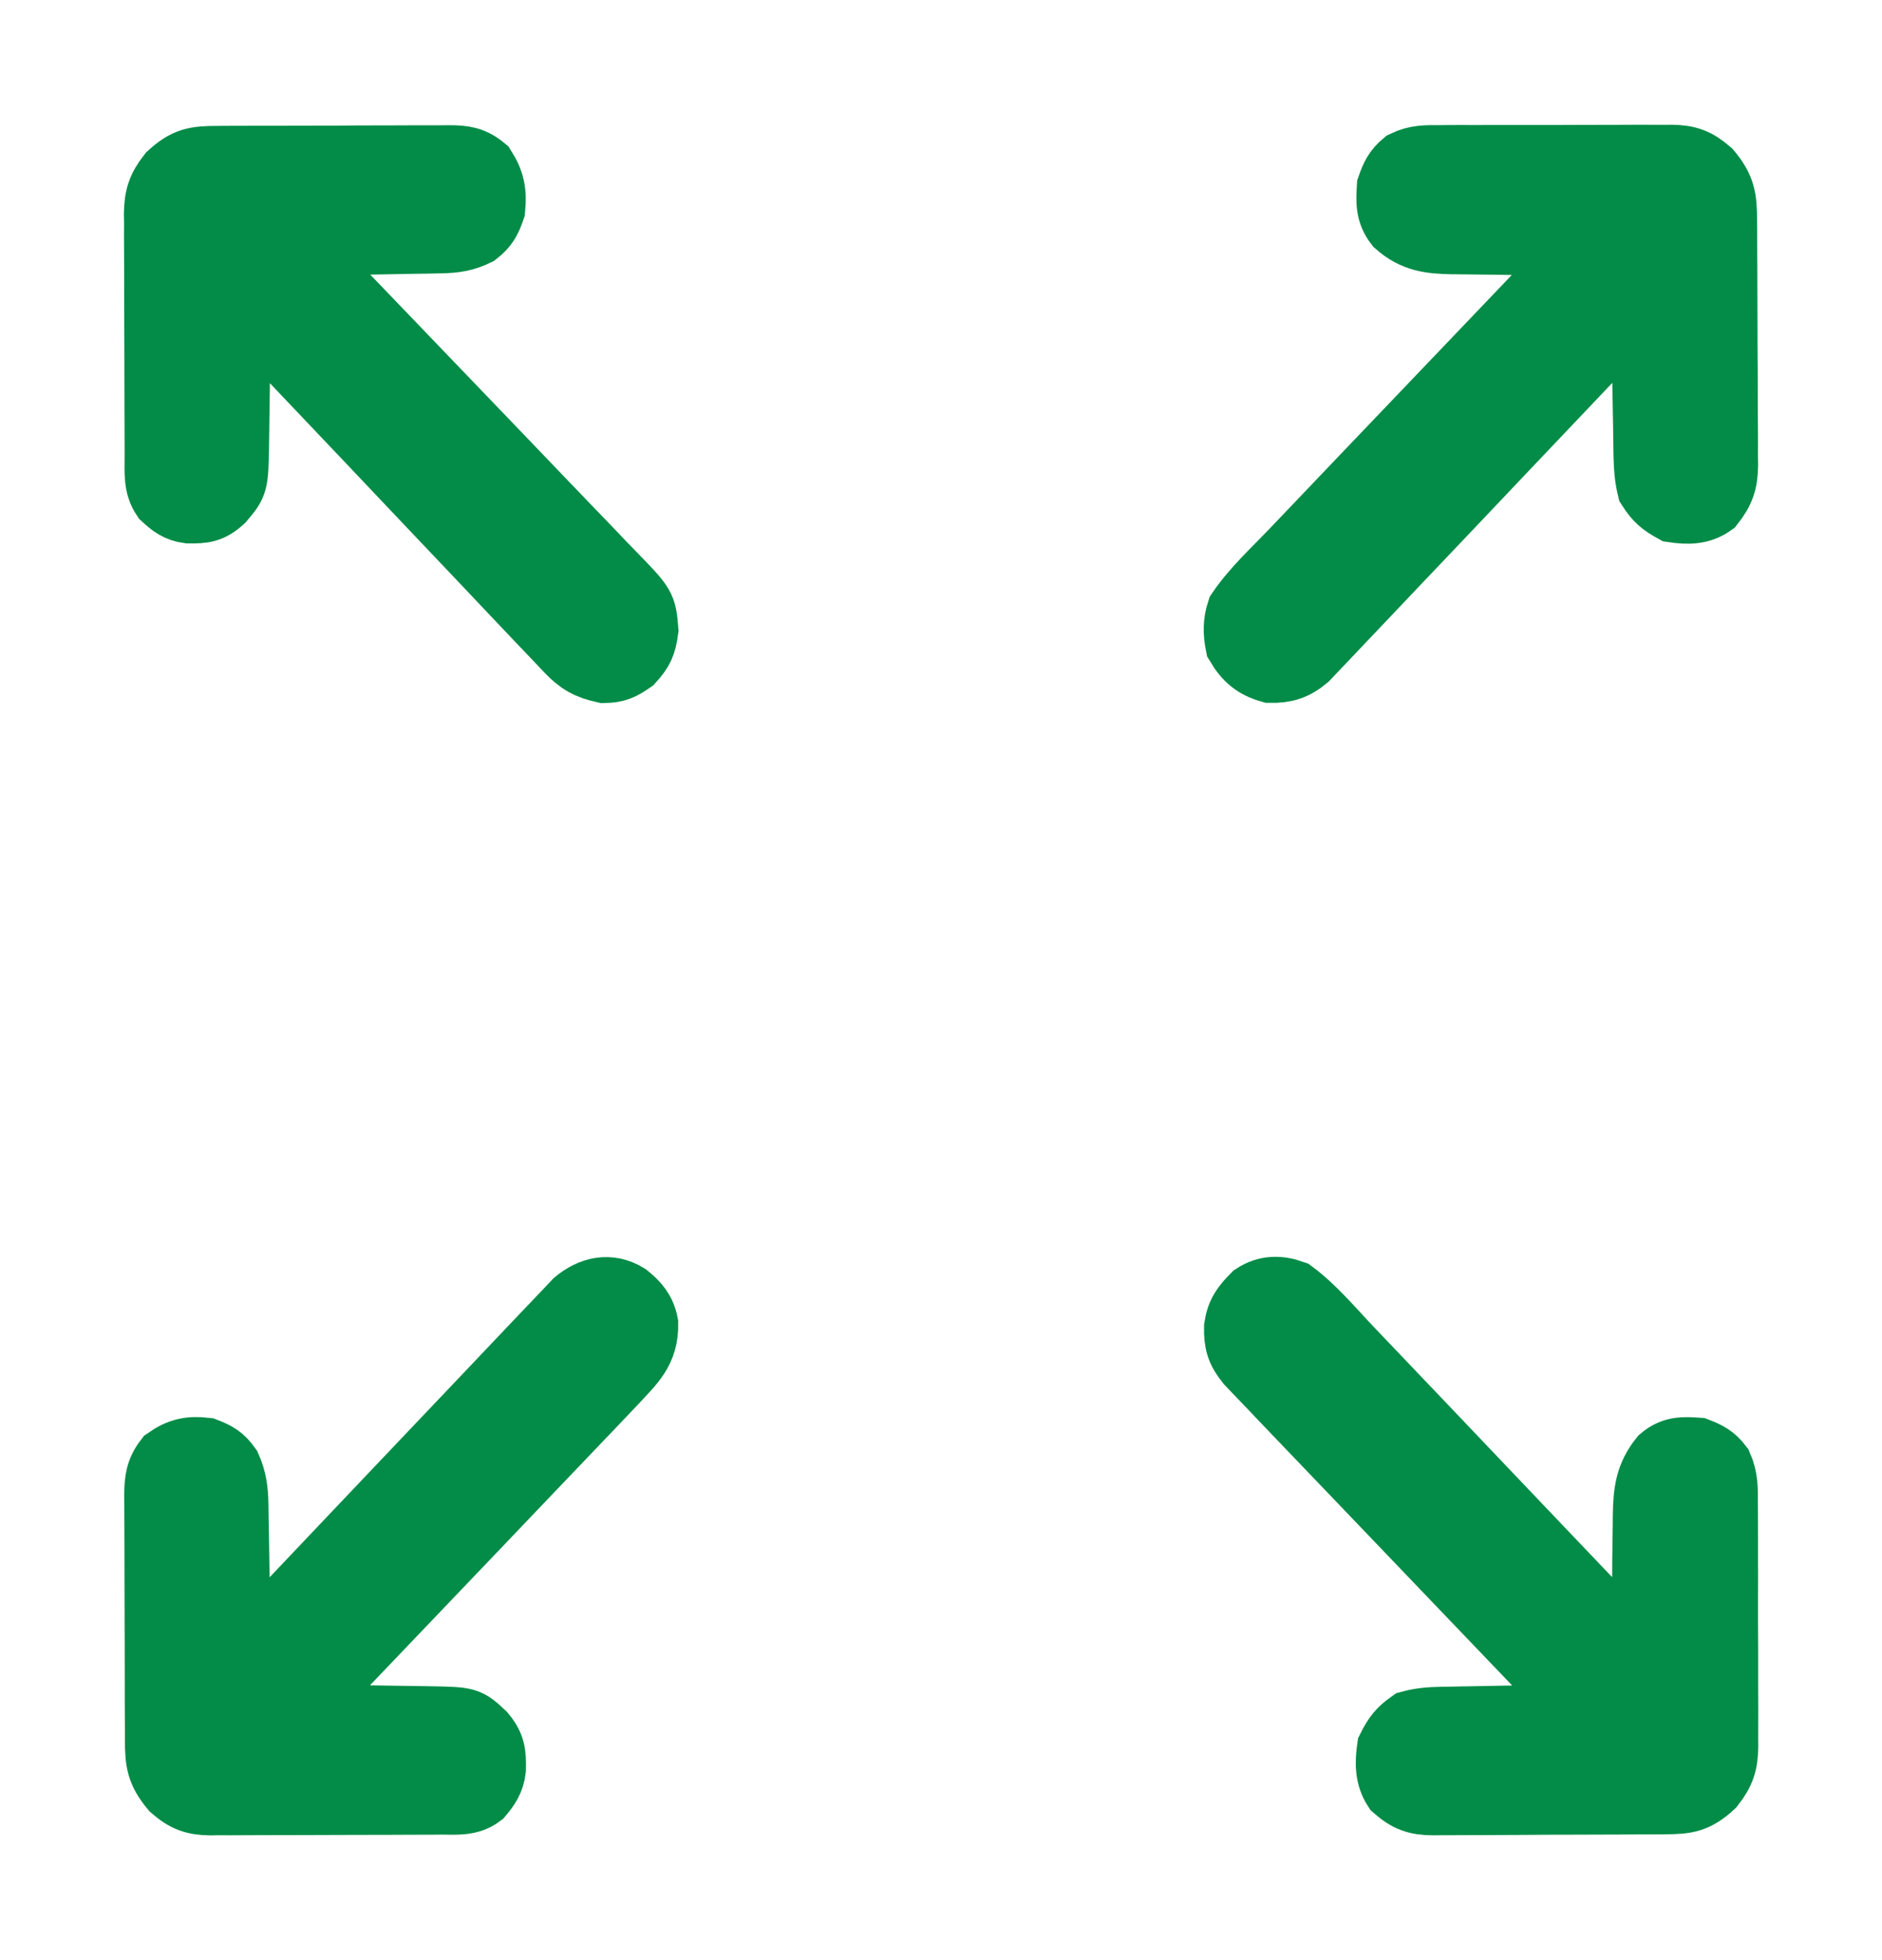 <svg width="24" height="25" viewBox="0 0 24 25" fill="none" xmlns="http://www.w3.org/2000/svg">
<path d="M16.494 16.474C16.763 16.674 16.99 16.948 17.222 17.192C17.263 17.235 17.304 17.277 17.344 17.32C17.454 17.436 17.564 17.551 17.674 17.666C17.789 17.788 17.904 17.908 18.02 18.029C18.238 18.258 18.455 18.486 18.673 18.715C18.921 18.976 19.169 19.236 19.417 19.497C19.927 20.032 20.437 20.567 20.947 21.103C20.947 21.077 20.947 21.051 20.948 21.024C20.95 20.752 20.953 20.48 20.957 20.209C20.959 20.107 20.96 20.006 20.96 19.904C20.962 19.759 20.964 19.613 20.966 19.467C20.966 19.422 20.966 19.377 20.967 19.33C20.972 19.036 20.995 18.82 21.181 18.589C21.328 18.463 21.467 18.468 21.65 18.481C21.782 18.532 21.861 18.573 21.949 18.689C22.021 18.852 22.018 18.992 22.017 19.17C22.018 19.206 22.018 19.242 22.018 19.279C22.019 19.398 22.019 19.517 22.019 19.636C22.019 19.718 22.019 19.801 22.019 19.884C22.02 20.057 22.02 20.23 22.019 20.404C22.019 20.625 22.019 20.847 22.021 21.069C22.021 21.24 22.021 21.411 22.021 21.581C22.021 21.663 22.021 21.745 22.022 21.827C22.022 21.941 22.022 22.055 22.021 22.17C22.022 22.221 22.022 22.221 22.022 22.272C22.02 22.488 21.981 22.61 21.845 22.783C21.638 22.974 21.511 22.994 21.241 22.995C21.189 22.995 21.189 22.995 21.137 22.996C21.023 22.996 20.909 22.997 20.795 22.997C20.756 22.997 20.717 22.998 20.677 22.998C20.472 22.999 20.266 22.999 20.06 23C19.848 23 19.635 23.001 19.423 23.003C19.26 23.004 19.096 23.005 18.933 23.005C18.855 23.005 18.776 23.005 18.698 23.006C18.588 23.007 18.479 23.007 18.369 23.007C18.321 23.008 18.321 23.008 18.271 23.008C18.064 23.006 17.947 22.967 17.783 22.824C17.676 22.66 17.678 22.483 17.705 22.291C17.783 22.135 17.839 22.061 17.978 21.963C18.114 21.926 18.243 21.916 18.382 21.914C18.423 21.913 18.463 21.912 18.505 21.912C18.57 21.91 18.57 21.91 18.637 21.909C18.682 21.909 18.727 21.908 18.773 21.907C18.916 21.904 19.058 21.902 19.201 21.899C19.298 21.898 19.395 21.896 19.492 21.894C19.73 21.89 19.967 21.885 20.205 21.881C20.182 21.858 20.16 21.834 20.137 21.81C19.59 21.24 19.044 20.669 18.497 20.097C18.233 19.821 17.969 19.545 17.705 19.269C17.474 19.028 17.244 18.788 17.014 18.547C16.892 18.419 16.77 18.292 16.648 18.165C16.533 18.045 16.419 17.925 16.304 17.805C16.262 17.76 16.22 17.716 16.178 17.672C16.12 17.613 16.062 17.552 16.005 17.492C15.973 17.458 15.941 17.425 15.908 17.39C15.783 17.235 15.751 17.129 15.754 16.927C15.783 16.738 15.855 16.646 15.986 16.515C16.148 16.409 16.316 16.41 16.494 16.474Z" fill="#028C47" stroke="#028C47" stroke-width="0.8"/>
<path d="M8.004 16.515C8.134 16.62 8.216 16.715 8.249 16.883C8.255 17.24 8.072 17.392 7.846 17.638C7.74 17.751 7.633 17.863 7.526 17.975C7.485 18.017 7.444 18.06 7.403 18.103C7.293 18.218 7.183 18.334 7.073 18.449C6.958 18.57 6.842 18.691 6.727 18.811C6.509 19.04 6.291 19.268 6.073 19.497C5.825 19.757 5.576 20.017 5.328 20.277C4.818 20.812 4.307 21.347 3.796 21.881C3.834 21.882 3.834 21.882 3.872 21.882C4.132 21.886 4.391 21.89 4.651 21.894C4.748 21.896 4.845 21.897 4.942 21.899C5.081 21.901 5.221 21.903 5.36 21.905C5.404 21.906 5.447 21.906 5.491 21.907C5.968 21.916 5.968 21.916 6.172 22.107C6.302 22.263 6.31 22.363 6.307 22.564C6.29 22.711 6.231 22.796 6.14 22.905C5.991 23.018 5.82 23 5.643 22.999C5.609 23 5.575 23 5.539 23C5.426 23.001 5.313 23.001 5.199 23.001C5.12 23.002 5.041 23.002 4.962 23.002C4.797 23.003 4.632 23.003 4.466 23.003C4.254 23.003 4.042 23.004 3.831 23.005C3.668 23.006 3.505 23.006 3.342 23.006C3.264 23.006 3.185 23.007 3.107 23.007C2.998 23.008 2.889 23.008 2.78 23.007C2.747 23.008 2.715 23.008 2.682 23.009C2.475 23.006 2.359 22.966 2.195 22.824C2.012 22.606 1.993 22.472 1.993 22.189C1.993 22.152 1.993 22.116 1.993 22.079C1.992 21.96 1.992 21.84 1.991 21.721C1.991 21.637 1.991 21.555 1.991 21.472C1.99 21.297 1.99 21.123 1.99 20.949C1.99 20.726 1.989 20.503 1.988 20.28C1.987 20.108 1.987 19.937 1.987 19.765C1.987 19.683 1.986 19.601 1.986 19.518C1.985 19.403 1.985 19.288 1.985 19.173C1.985 19.139 1.985 19.105 1.984 19.07C1.986 18.881 1.999 18.757 2.117 18.604C2.288 18.485 2.421 18.458 2.624 18.481C2.766 18.535 2.839 18.576 2.93 18.704C3.002 18.867 3.02 19.007 3.023 19.187C3.024 19.23 3.025 19.272 3.025 19.316C3.026 19.362 3.027 19.408 3.027 19.455C3.028 19.502 3.029 19.549 3.03 19.597C3.032 19.747 3.035 19.898 3.037 20.048C3.039 20.15 3.04 20.252 3.042 20.354C3.046 20.604 3.05 20.853 3.054 21.103C3.076 21.079 3.099 21.056 3.122 21.032C3.665 20.458 4.209 19.885 4.753 19.312C5.016 19.036 5.279 18.759 5.542 18.481C5.771 18.239 6 17.998 6.23 17.757C6.352 17.629 6.473 17.501 6.594 17.373C6.708 17.252 6.822 17.132 6.937 17.012C6.979 16.968 7.021 16.924 7.063 16.88C7.12 16.819 7.177 16.759 7.235 16.699C7.267 16.665 7.299 16.631 7.332 16.596C7.532 16.428 7.773 16.372 8.004 16.515Z" fill="#028C47" stroke="#028C47" stroke-width="0.8"/>
<path d="M18.36 1.996C18.395 1.996 18.429 1.995 18.464 1.995C18.578 1.994 18.691 1.994 18.804 1.995C18.883 1.995 18.962 1.994 19.041 1.994C19.206 1.994 19.371 1.994 19.536 1.994C19.748 1.995 19.959 1.994 20.171 1.993C20.334 1.992 20.496 1.992 20.659 1.992C20.737 1.992 20.815 1.992 20.893 1.991C21.002 1.991 21.111 1.991 21.221 1.992C21.253 1.992 21.285 1.991 21.318 1.991C21.524 1.994 21.64 2.034 21.805 2.176C21.987 2.394 22.006 2.527 22.007 2.811C22.007 2.847 22.007 2.883 22.008 2.92C22.008 3.039 22.009 3.159 22.009 3.278C22.009 3.319 22.01 3.359 22.01 3.401C22.011 3.617 22.011 3.833 22.012 4.049C22.012 4.271 22.013 4.494 22.015 4.717C22.016 4.888 22.016 5.06 22.016 5.231C22.017 5.313 22.017 5.395 22.018 5.477C22.019 5.592 22.019 5.707 22.018 5.822C22.019 5.856 22.019 5.89 22.02 5.925C22.018 6.142 21.98 6.264 21.844 6.437C21.688 6.549 21.518 6.546 21.336 6.519C21.187 6.437 21.116 6.378 21.023 6.232C20.988 6.09 20.979 5.955 20.976 5.808C20.976 5.766 20.975 5.723 20.974 5.679C20.973 5.611 20.973 5.611 20.972 5.541C20.971 5.494 20.97 5.447 20.97 5.399C20.967 5.249 20.965 5.099 20.962 4.949C20.961 4.848 20.959 4.746 20.957 4.644C20.953 4.395 20.949 4.146 20.945 3.897C20.923 3.921 20.901 3.944 20.878 3.968C20.334 4.542 19.79 5.115 19.246 5.687C18.983 5.964 18.72 6.241 18.457 6.519C18.228 6.76 17.999 7.002 17.769 7.243C17.648 7.371 17.526 7.499 17.405 7.627C17.291 7.747 17.177 7.868 17.062 7.988C17.02 8.032 16.979 8.076 16.937 8.12C16.88 8.181 16.822 8.241 16.765 8.301C16.733 8.335 16.701 8.369 16.668 8.403C16.518 8.529 16.389 8.568 16.199 8.565C16 8.509 15.883 8.414 15.772 8.227C15.741 8.07 15.74 7.939 15.789 7.789C15.98 7.507 16.241 7.269 16.474 7.025C16.515 6.982 16.555 6.94 16.596 6.897C16.706 6.781 16.816 6.666 16.926 6.551C17.042 6.43 17.157 6.309 17.272 6.188C17.49 5.96 17.708 5.732 17.926 5.503C18.175 5.243 18.423 4.983 18.671 4.723C19.182 4.188 19.692 3.653 20.203 3.119C20.178 3.118 20.153 3.118 20.128 3.118C19.869 3.115 19.61 3.112 19.35 3.108C19.254 3.106 19.157 3.105 19.06 3.104C18.921 3.103 18.782 3.101 18.643 3.099C18.6 3.098 18.557 3.098 18.512 3.098C18.233 3.092 18.026 3.068 17.806 2.873C17.686 2.719 17.691 2.573 17.703 2.381C17.751 2.243 17.791 2.16 17.901 2.068C18.057 1.992 18.19 1.995 18.36 1.996Z" fill="#028C47" stroke="#028C47" stroke-width="0.8"/>
<path d="M2.763 2.006C2.797 2.006 2.831 2.006 2.867 2.005C2.981 2.005 3.095 2.004 3.209 2.004C3.288 2.004 3.367 2.004 3.446 2.004C3.612 2.003 3.778 2.003 3.944 2.003C4.157 2.003 4.37 2.002 4.583 2C4.746 2 4.91 1.999 5.073 1.999C5.152 1.999 5.23 1.999 5.309 1.998C5.418 1.998 5.528 1.998 5.638 1.998C5.67 1.998 5.703 1.997 5.736 1.997C5.916 1.998 6.034 2.013 6.18 2.135C6.294 2.315 6.319 2.454 6.298 2.668C6.246 2.817 6.207 2.893 6.085 2.988C5.929 3.064 5.796 3.083 5.625 3.086C5.584 3.087 5.543 3.088 5.502 3.089C5.458 3.089 5.414 3.09 5.369 3.091C5.324 3.092 5.28 3.092 5.233 3.093C5.09 3.096 4.947 3.098 4.804 3.101C4.706 3.103 4.609 3.104 4.512 3.106C4.274 3.111 4.036 3.115 3.798 3.119C3.82 3.142 3.843 3.165 3.866 3.189C4.413 3.758 4.959 4.327 5.505 4.896C5.769 5.172 6.033 5.447 6.298 5.722C6.528 5.961 6.758 6.201 6.988 6.442C7.11 6.569 7.232 6.696 7.354 6.823C7.469 6.942 7.584 7.061 7.698 7.182C7.74 7.226 7.782 7.269 7.825 7.313C8.225 7.724 8.225 7.724 8.251 8.035C8.226 8.223 8.191 8.301 8.065 8.439C7.932 8.531 7.862 8.564 7.704 8.567C7.496 8.521 7.381 8.459 7.231 8.301C7.204 8.273 7.204 8.273 7.177 8.244C7.117 8.182 7.057 8.118 6.998 8.055C6.955 8.01 6.912 7.964 6.868 7.919C6.752 7.797 6.635 7.674 6.519 7.551C6.398 7.422 6.276 7.294 6.154 7.165C5.923 6.923 5.692 6.679 5.462 6.436C5.2 6.159 4.937 5.882 4.675 5.605C4.134 5.037 3.595 4.467 3.055 3.897C3.055 3.923 3.055 3.949 3.055 3.976C3.051 4.249 3.047 4.521 3.043 4.794C3.042 4.895 3.04 4.997 3.039 5.099C3.037 5.245 3.035 5.391 3.033 5.537C3.032 5.605 3.032 5.605 3.031 5.675C3.022 6.174 3.022 6.174 2.841 6.388C2.692 6.525 2.597 6.533 2.404 6.531C2.264 6.513 2.183 6.451 2.079 6.355C1.972 6.198 1.989 6.019 1.989 5.834C1.989 5.798 1.989 5.762 1.989 5.725C1.988 5.606 1.988 5.487 1.988 5.368C1.987 5.286 1.987 5.203 1.987 5.12C1.986 4.947 1.986 4.773 1.986 4.6C1.986 4.377 1.985 4.155 1.984 3.933C1.983 3.762 1.983 3.591 1.983 3.42C1.983 3.338 1.982 3.256 1.982 3.175C1.981 3.06 1.981 2.945 1.982 2.831C1.981 2.797 1.981 2.763 1.98 2.729C1.983 2.512 2.021 2.39 2.157 2.217C2.365 2.026 2.492 2.006 2.763 2.006Z" fill="#028C47" stroke="#028C47" stroke-width="0.8"/>
</svg>
